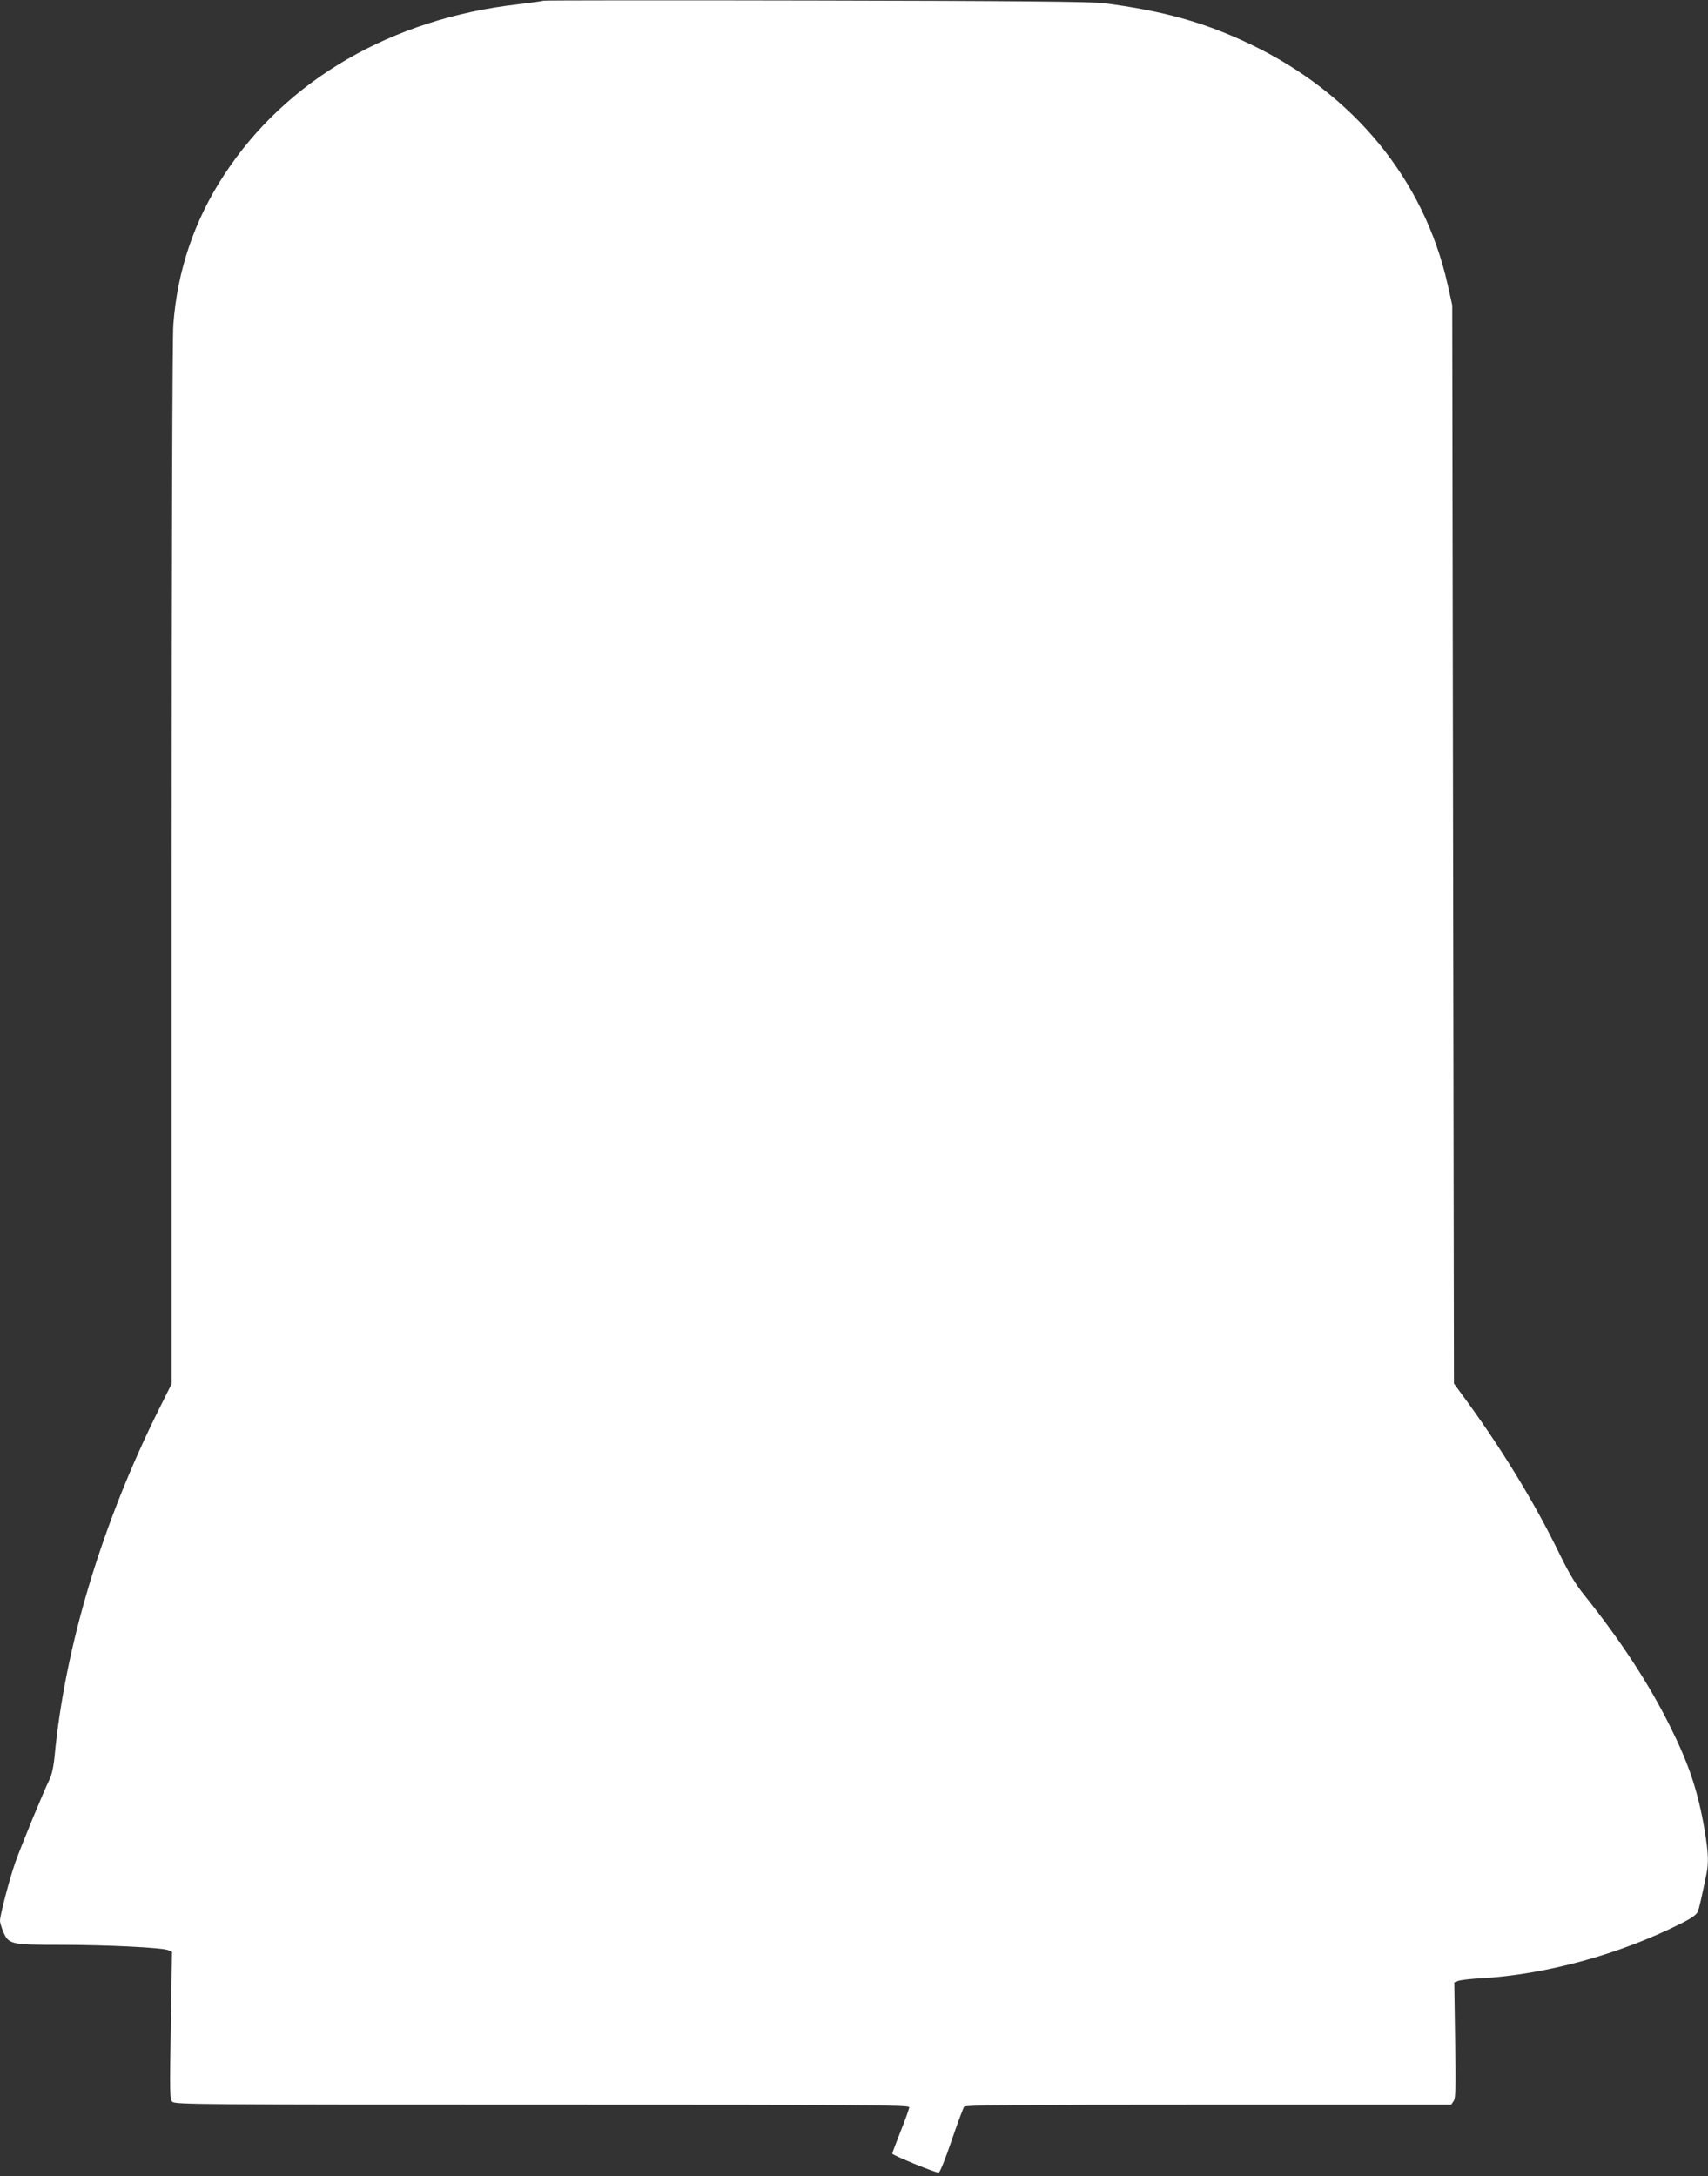 <?xml version="1.0" standalone="no"?>
<!DOCTYPE svg PUBLIC "-//W3C//DTD SVG 20010904//EN"
 "http://www.w3.org/TR/2001/REC-SVG-20010904/DTD/svg10.dtd">
<svg version="1.0" xmlns="http://www.w3.org/2000/svg"
 width="1005pt" height="1280pt" viewBox="0 0 1005 1280"
 preserveAspectRatio="xMidYMid meet">
<rect x="0" y="0" width="1005" height="1280" fill="#333333" stroke="none"/>
<g transform="translate(0,1280) scale(0.1,-0.1)"
fill="#ffffff" stroke="none">
<path d="M3199 12796 c-2 -2 -69 -11 -149 -21 -744 -84 -1367 -445 -1732
-1005 -175 -267 -275 -564 -298 -879 -6 -73 -10 -1415 -10 -3179 l0 -3052 -71
-142 c-337 -674 -557 -1401 -618 -2051 -6 -61 -17 -109 -30 -135 -31 -62 -165
-385 -201 -487 -34 -97 -90 -310 -90 -343 0 -11 9 -41 20 -67 31 -72 45 -75
337 -75 269 0 594 -16 632 -31 l23 -10 -7 -432 c-7 -400 -6 -434 9 -450 16
-16 157 -17 2177 -17 1902 0 2159 -2 2159 -15 0 -8 -22 -71 -50 -140 -27 -69
-50 -129 -50 -133 0 -9 252 -112 273 -112 7 0 40 81 76 188 35 103 69 193 74
200 7 9 307 12 1438 12 l1428 0 14 21 c12 17 14 74 9 359 l-5 339 24 9 c13 5
71 12 129 15 382 21 818 140 1182 323 64 32 91 52 98 70 9 23 20 72 50 217 15
71 12 128 -10 262 -39 229 -92 388 -206 616 -124 248 -286 496 -500 764 -53
65 -92 131 -143 235 -153 316 -357 649 -594 968 l-32 44 -5 3171 -5 3172 -27
121 c-139 619 -555 1125 -1163 1415 -269 128 -512 196 -865 241 -70 8 -518 13
-1691 15 -877 2 -1597 1 -1600 -1z"/>
</g>
</svg>
